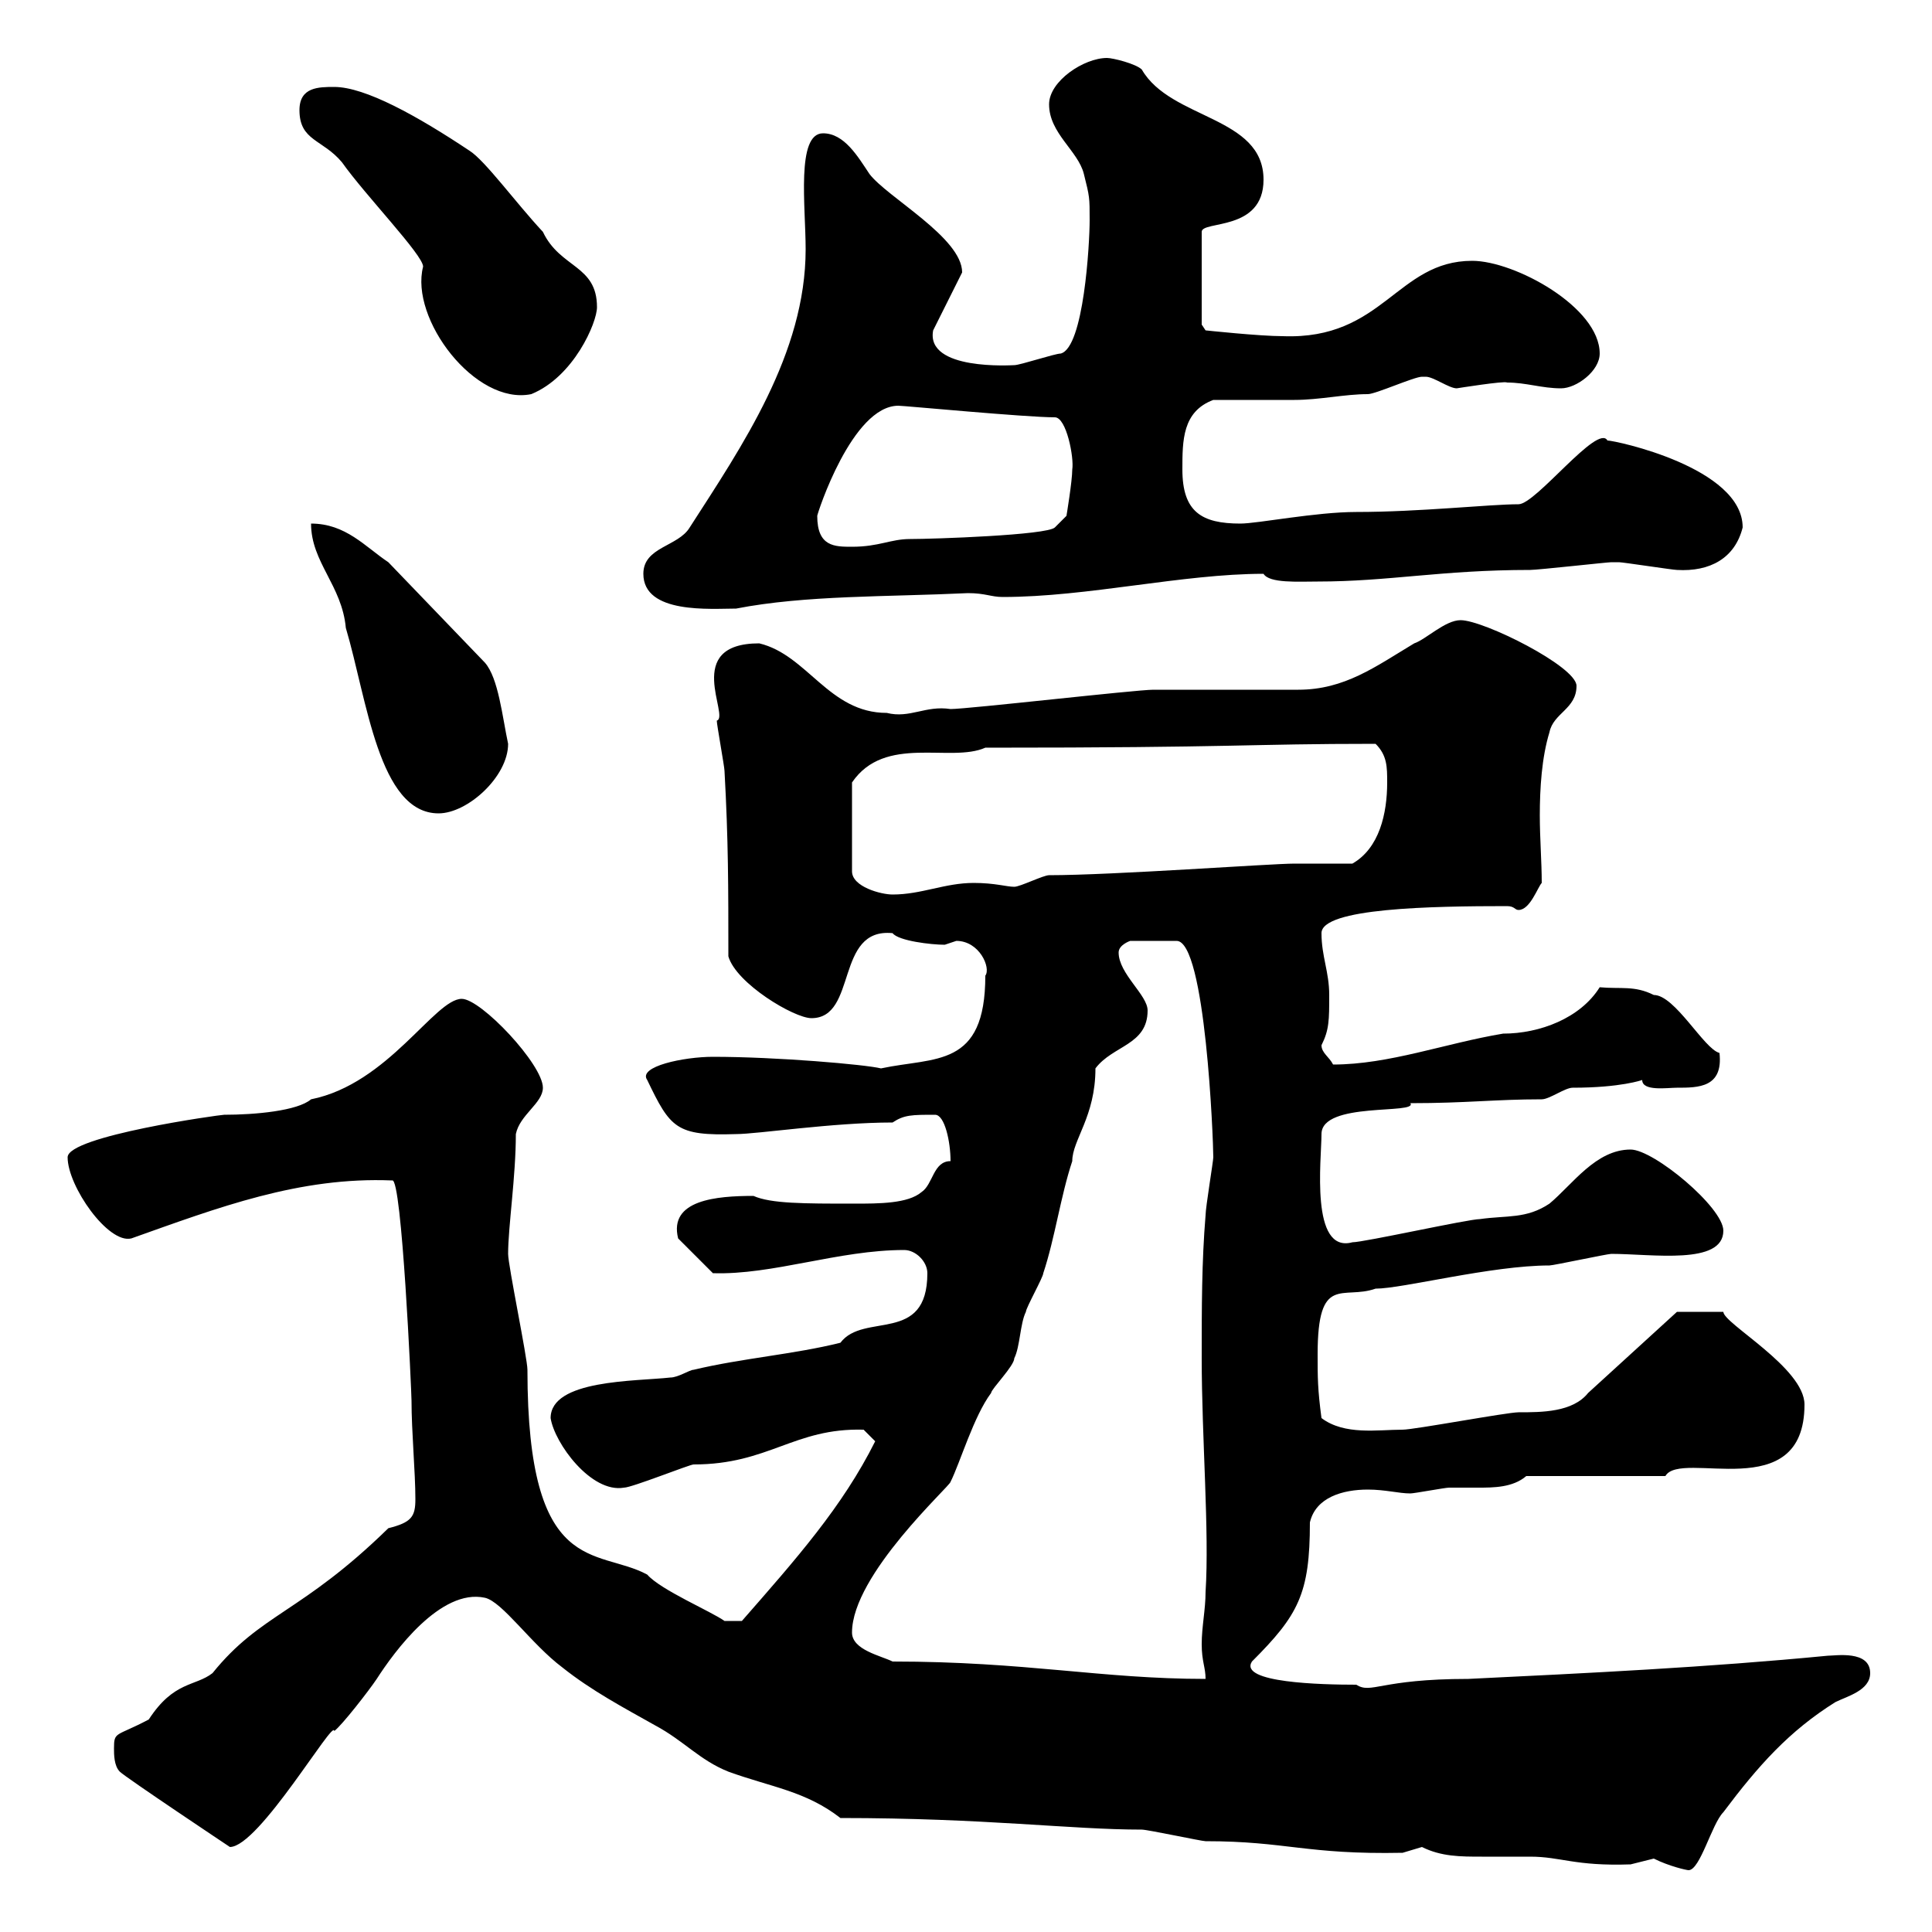 <svg xmlns="http://www.w3.org/2000/svg" xmlns:xlink="http://www.w3.org/1999/xlink" width="300" height="300"><path d="M256.80 288.60C259.20 289.80 261.90 290.40 262.20 290.40C264 290.40 265.80 283.20 267.60 281.40C273 274.20 277.80 268.80 285 264.30C286.80 263.40 290.40 262.50 290.40 259.80C290.40 256.20 285 257.10 283.80 257.10C265.20 258.90 246.60 259.80 228 260.70C214.20 260.70 213 263.10 210.60 261.60C205.20 261.60 192.30 261.30 194.40 258C201.60 250.80 203.40 247.50 203.40 236.40C204.30 232.50 208.50 231.30 212.40 231.30C215.10 231.30 217.20 231.90 219 231.90C219.60 231.90 224.40 231 225 231C226.50 231 227.70 231 229.50 231C231.90 231 234.90 231 237 229.20L258.60 229.20C261 225 280.20 234 280.20 218.10C280.20 212.40 267.60 205.50 267.60 203.70C266.40 203.70 261.90 203.70 260.40 203.70L246.60 216.30C244.20 219.30 239.40 219.30 235.80 219.30C234 219.30 219.60 222 217.80 222C213.90 222 208.80 222.90 205.20 220.20C204.60 215.70 204.60 213.90 204.60 210.30C204.60 197.70 208.50 201.90 213.60 200.10C217.80 200.10 231.60 196.50 240.60 196.50C241.20 196.50 249.60 194.70 250.20 194.70C256.50 194.70 267.60 196.50 267.60 191.10C267.60 187.50 256.80 178.50 253.20 178.50C247.80 178.50 244.20 183.90 240.60 186.90C237 189.30 234 188.70 229.80 189.30C228 189.30 211.80 192.90 210 192.90C203.40 194.70 205.20 180 205.20 176.10C205.20 171 220.20 173.10 219 171.30C227.70 171.30 232.20 170.70 239.40 170.70C240.60 170.70 243 168.90 244.20 168.90C251.70 168.90 255 167.70 255 167.70C255 169.50 258.90 168.90 260.40 168.90C263.70 168.90 267.60 168.90 267 163.50C264.60 162.90 260.10 154.50 256.80 154.50C253.80 153 251.70 153.60 248.40 153.30C245.40 158.10 239.10 160.50 233.40 160.50C224.40 162 215.70 165.30 207 165.30C206.40 164.10 205.20 163.50 205.20 162.30C206.40 159.90 206.40 158.40 206.40 154.50C206.40 150.90 205.20 148.50 205.20 144.90C205.20 141 222.30 140.70 234 140.70C235.20 140.70 235.20 141.30 235.80 141.30C237.60 141.30 238.80 137.70 239.40 137.10C239.40 133.80 239.10 130.20 239.10 126.60C239.10 122.40 239.40 117.60 240.60 113.70C241.20 110.70 244.80 110.10 244.80 106.50C244.80 103.50 230.40 96.30 226.80 96.30C224.40 96.30 221.40 99.30 219.60 99.90C213.60 103.50 208.80 107.10 201.60 107.10C199.80 107.10 180.90 107.10 179.10 107.10C176.40 107.10 150.30 110.10 147.60 110.10C143.70 109.50 141.30 111.60 137.70 110.70C128.70 110.70 125.40 101.70 117.90 99.90C105.90 99.90 113.40 111.30 111.30 111.90C111.30 112.50 112.50 119.10 112.50 119.70C113.10 130.50 113.10 137.70 113.10 148.50C114.30 152.70 123.30 158.10 126 158.10C133.20 158.10 129.60 144 138.60 144.90C139.50 146.10 144.60 146.70 146.70 146.70C146.70 146.70 148.50 146.10 148.50 146.10C152.10 146.10 153.90 150.30 153 151.50C153 165.90 145.20 164.10 136.80 165.90C134.40 165.30 120.60 164.10 110.70 164.10C106.20 164.10 99 165.60 100.50 167.70C104.10 175.20 105 176.40 114.30 176.10C117.60 176.10 129.30 174.30 138.60 174.30C140.40 173.10 141.60 173.10 145.20 173.10C146.70 173.10 147.60 177.30 147.60 180.30C144.90 180.30 144.90 183.90 143.10 185.10C141 186.90 136.50 186.90 132.60 186.90C124.80 186.90 119.70 186.90 117 185.70C111.30 185.70 103.80 186.30 105.30 192.30L110.70 197.70C120 198 130.20 194.10 140.40 194.10C142.20 194.10 144 195.90 144 197.70C144 208.80 134.10 203.70 130.50 208.50C123.30 210.30 115.20 210.90 107.70 212.70C107.10 212.70 105.30 213.90 104.10 213.90C98.70 214.50 85.50 214.20 85.50 220.20C86.10 224.10 91.80 231.90 96.90 231C98.10 231 107.10 227.40 107.70 227.40C119.40 227.40 123.30 221.70 134.10 222C134.10 222 135.90 223.80 135.90 223.80C130.80 234 123.60 242.10 115.20 251.70L112.50 251.70C110.40 250.20 102.60 246.90 100.50 244.50C92.70 240.30 81.90 245.10 81.90 212.70C81.90 210.90 78.90 196.50 78.90 194.70C78.90 190.50 80.10 182.70 80.10 176.10C80.70 173.10 84.30 171.30 84.30 168.90C84.30 165.30 74.70 155.10 71.70 155.10C67.50 155.10 60.30 168.30 48.30 170.70C46.20 172.50 39.60 173.10 34.80 173.10C34.20 173.10 10.50 176.40 10.50 179.70C10.50 184.20 16.80 193.20 20.40 192.30C33.90 187.50 46.50 182.70 60.90 183.30C62.40 182.70 63.90 216.30 63.90 217.50C63.90 222.30 64.50 228.60 64.50 232.80C64.50 235.50 63.90 236.40 60.30 237.30C46.80 250.50 40.50 250.50 33 259.80C30.30 261.90 27 261 23.10 267C18 269.70 17.70 268.80 17.70 271.50C17.70 272.40 17.70 274.20 18.60 275.10C19.50 276 35.70 286.80 35.70 286.80C40.20 286.80 51.90 266.70 51.90 268.80C53.10 267.90 57.30 262.50 58.50 260.70C61.20 256.50 68.40 246.60 75.30 248.10C78 248.70 82.50 255.30 87.30 258.90C91.80 262.50 96.90 265.20 101.70 267.90C106.20 270.30 108.60 273.30 113.10 275.10C119.70 277.50 125.10 278.10 130.50 282.30C153 282.30 166.20 284.10 177.30 284.10C178.20 284.10 186.60 285.90 187.20 285.90C199.80 285.90 202.80 288 217.80 287.70C217.80 287.70 220.80 286.80 220.80 286.80C223.80 288.30 226.80 288.30 230.10 288.30C232.80 288.30 235.20 288.30 237.60 288.30C242.40 288.30 244.50 289.80 253.20 289.50C253.20 289.50 256.80 288.60 256.80 288.60ZM132.30 253.50C132.30 244.50 147.60 230.70 147.60 230.10C149.10 227.10 151.20 219.90 153.90 216.30C153.90 215.70 157.50 212.10 157.50 210.90C158.40 209.10 158.40 205.50 159.30 203.70C159.30 203.10 162 198.30 162 197.70C163.80 192.30 164.70 185.70 166.50 180.30C166.50 177 170.10 173.40 170.10 165.90C172.80 162.30 178.20 162.30 178.20 156.90C178.20 154.50 173.70 151.20 173.70 147.90C173.70 146.70 175.50 146.10 175.50 146.10L182.70 146.10C187.20 146.10 188.40 177 188.40 179.70C188.40 180.30 187.20 187.50 187.20 188.70C186.60 195.90 186.60 203.10 186.60 210.90C186.60 223.20 187.80 237.90 187.20 247.20C187.20 249.90 186.60 252.60 186.60 255.30C186.60 258 187.20 258.90 187.20 260.70C171 260.70 159.30 258 138.60 258C136.80 257.10 132.30 256.20 132.30 253.50ZM153 116.10C192.60 116.10 193.50 115.50 213.60 115.50C215.40 117.30 215.40 119.10 215.40 121.50C215.40 126.30 214.20 131.70 210 134.10C208.80 134.10 202.80 134.10 201 134.10C197.40 134.10 172.80 135.90 162.90 135.90C162 135.90 158.40 137.70 157.50 137.70C156.30 137.70 154.50 137.10 151.20 137.10C146.70 137.10 143.10 138.90 138.60 138.90C136.80 138.90 132.30 137.70 132.30 135.30L132.30 121.50C137.40 114 147.60 118.50 153 116.10ZM48.30 81.30C48.30 87.30 53.10 90.90 53.70 97.50C57 108.60 58.80 126.30 68.10 126.30C72.60 126.30 78.90 120.60 78.90 115.50C78 111.30 77.40 105.30 75.30 102.90L60.30 87.30C56.70 84.90 53.70 81.30 48.30 81.30ZM99.90 89.10C99.90 95.40 110.40 94.50 114.30 94.50C125.10 92.40 137.70 92.70 150.30 92.10C153 92.10 153.90 92.70 155.70 92.70C168.90 92.70 183.60 89.10 196.20 89.10C197.10 90.60 201.60 90.30 204.60 90.30C215.70 90.30 223.80 88.50 237.60 88.50C238.80 88.50 249.60 87.30 250.20 87.30C250.20 87.30 250.20 87.30 251.40 87.30C252 87.30 259.80 88.50 260.40 88.50C265.50 88.80 269.40 86.70 270.60 81.90C270.60 72.60 250.80 68.40 249.60 68.40C248.10 65.70 238.50 78.30 235.80 78.30C231.30 78.30 220.50 79.50 210.60 79.50C204.30 79.50 195.30 81.30 192.60 81.30C186.60 81.30 183.60 79.50 183.60 72.90C183.60 68.40 183.60 63.90 188.40 62.10C190.20 62.10 199.20 62.10 201 62.10C204.90 62.10 208.80 61.20 212.40 61.20C213.60 61.20 219.60 58.50 220.80 58.50C220.80 58.50 220.80 58.50 221.40 58.50C222.60 58.50 225 60.30 226.20 60.30C226.20 60.30 233.70 59.10 234 59.40C237 59.40 239.40 60.30 242.40 60.30C244.80 60.30 248.40 57.60 248.40 54.90C248.40 47.70 235.20 40.50 228.60 40.50C216.90 40.50 214.80 52.80 199.20 52.20C195.60 52.20 187.20 51.30 187.20 51.30L186.60 50.40L186.60 36C186.60 34.20 196.20 36 196.20 27.90C196.20 18 181.80 18.60 177.30 10.80C176.40 9.90 172.80 9 171.90 9C168.30 9 162.90 12.60 162.90 16.20C162.90 20.70 167.40 23.40 168.30 27C169.20 30.60 169.20 30.60 169.20 34.20C169.20 37.80 168.30 54 164.70 54.90C163.80 54.90 158.40 56.70 157.50 56.70C157.20 56.70 143.70 57.60 144.90 51.30L149.40 42.30C149.40 36.90 137.70 30.60 135 27C133.20 24.30 131.10 20.70 127.80 20.70C123.60 20.70 125.10 32.10 125.10 38.70C125.10 54.90 115.20 69.30 107.10 81.90C105.30 84.90 99.90 84.90 99.90 89.10ZM126.90 80.10C126.90 79.80 132.30 63 139.50 63C140.40 63 159.30 64.80 163.80 64.80C165.60 64.80 166.80 71.10 166.50 72.90C166.50 74.70 165.60 80.10 165.60 80.10L163.80 81.90C162.60 83.10 144.90 83.70 141.30 83.70C138.30 83.70 136.50 84.90 132.30 84.90C129.60 84.90 126.90 84.90 126.90 80.10ZM46.50 17.10C46.50 21.90 50.10 21.60 53.10 25.20C56.70 30.30 65.70 39.60 65.70 41.40C63.60 49.50 73.80 63 82.50 61.20C89.10 58.50 92.70 50.10 92.70 47.70C92.70 41.10 87 41.70 84.30 36C80.10 31.50 75.30 24.90 72.90 23.40C64.80 18 56.70 13.50 51.90 13.50C49.50 13.50 46.50 13.50 46.50 17.10Z"/></svg>